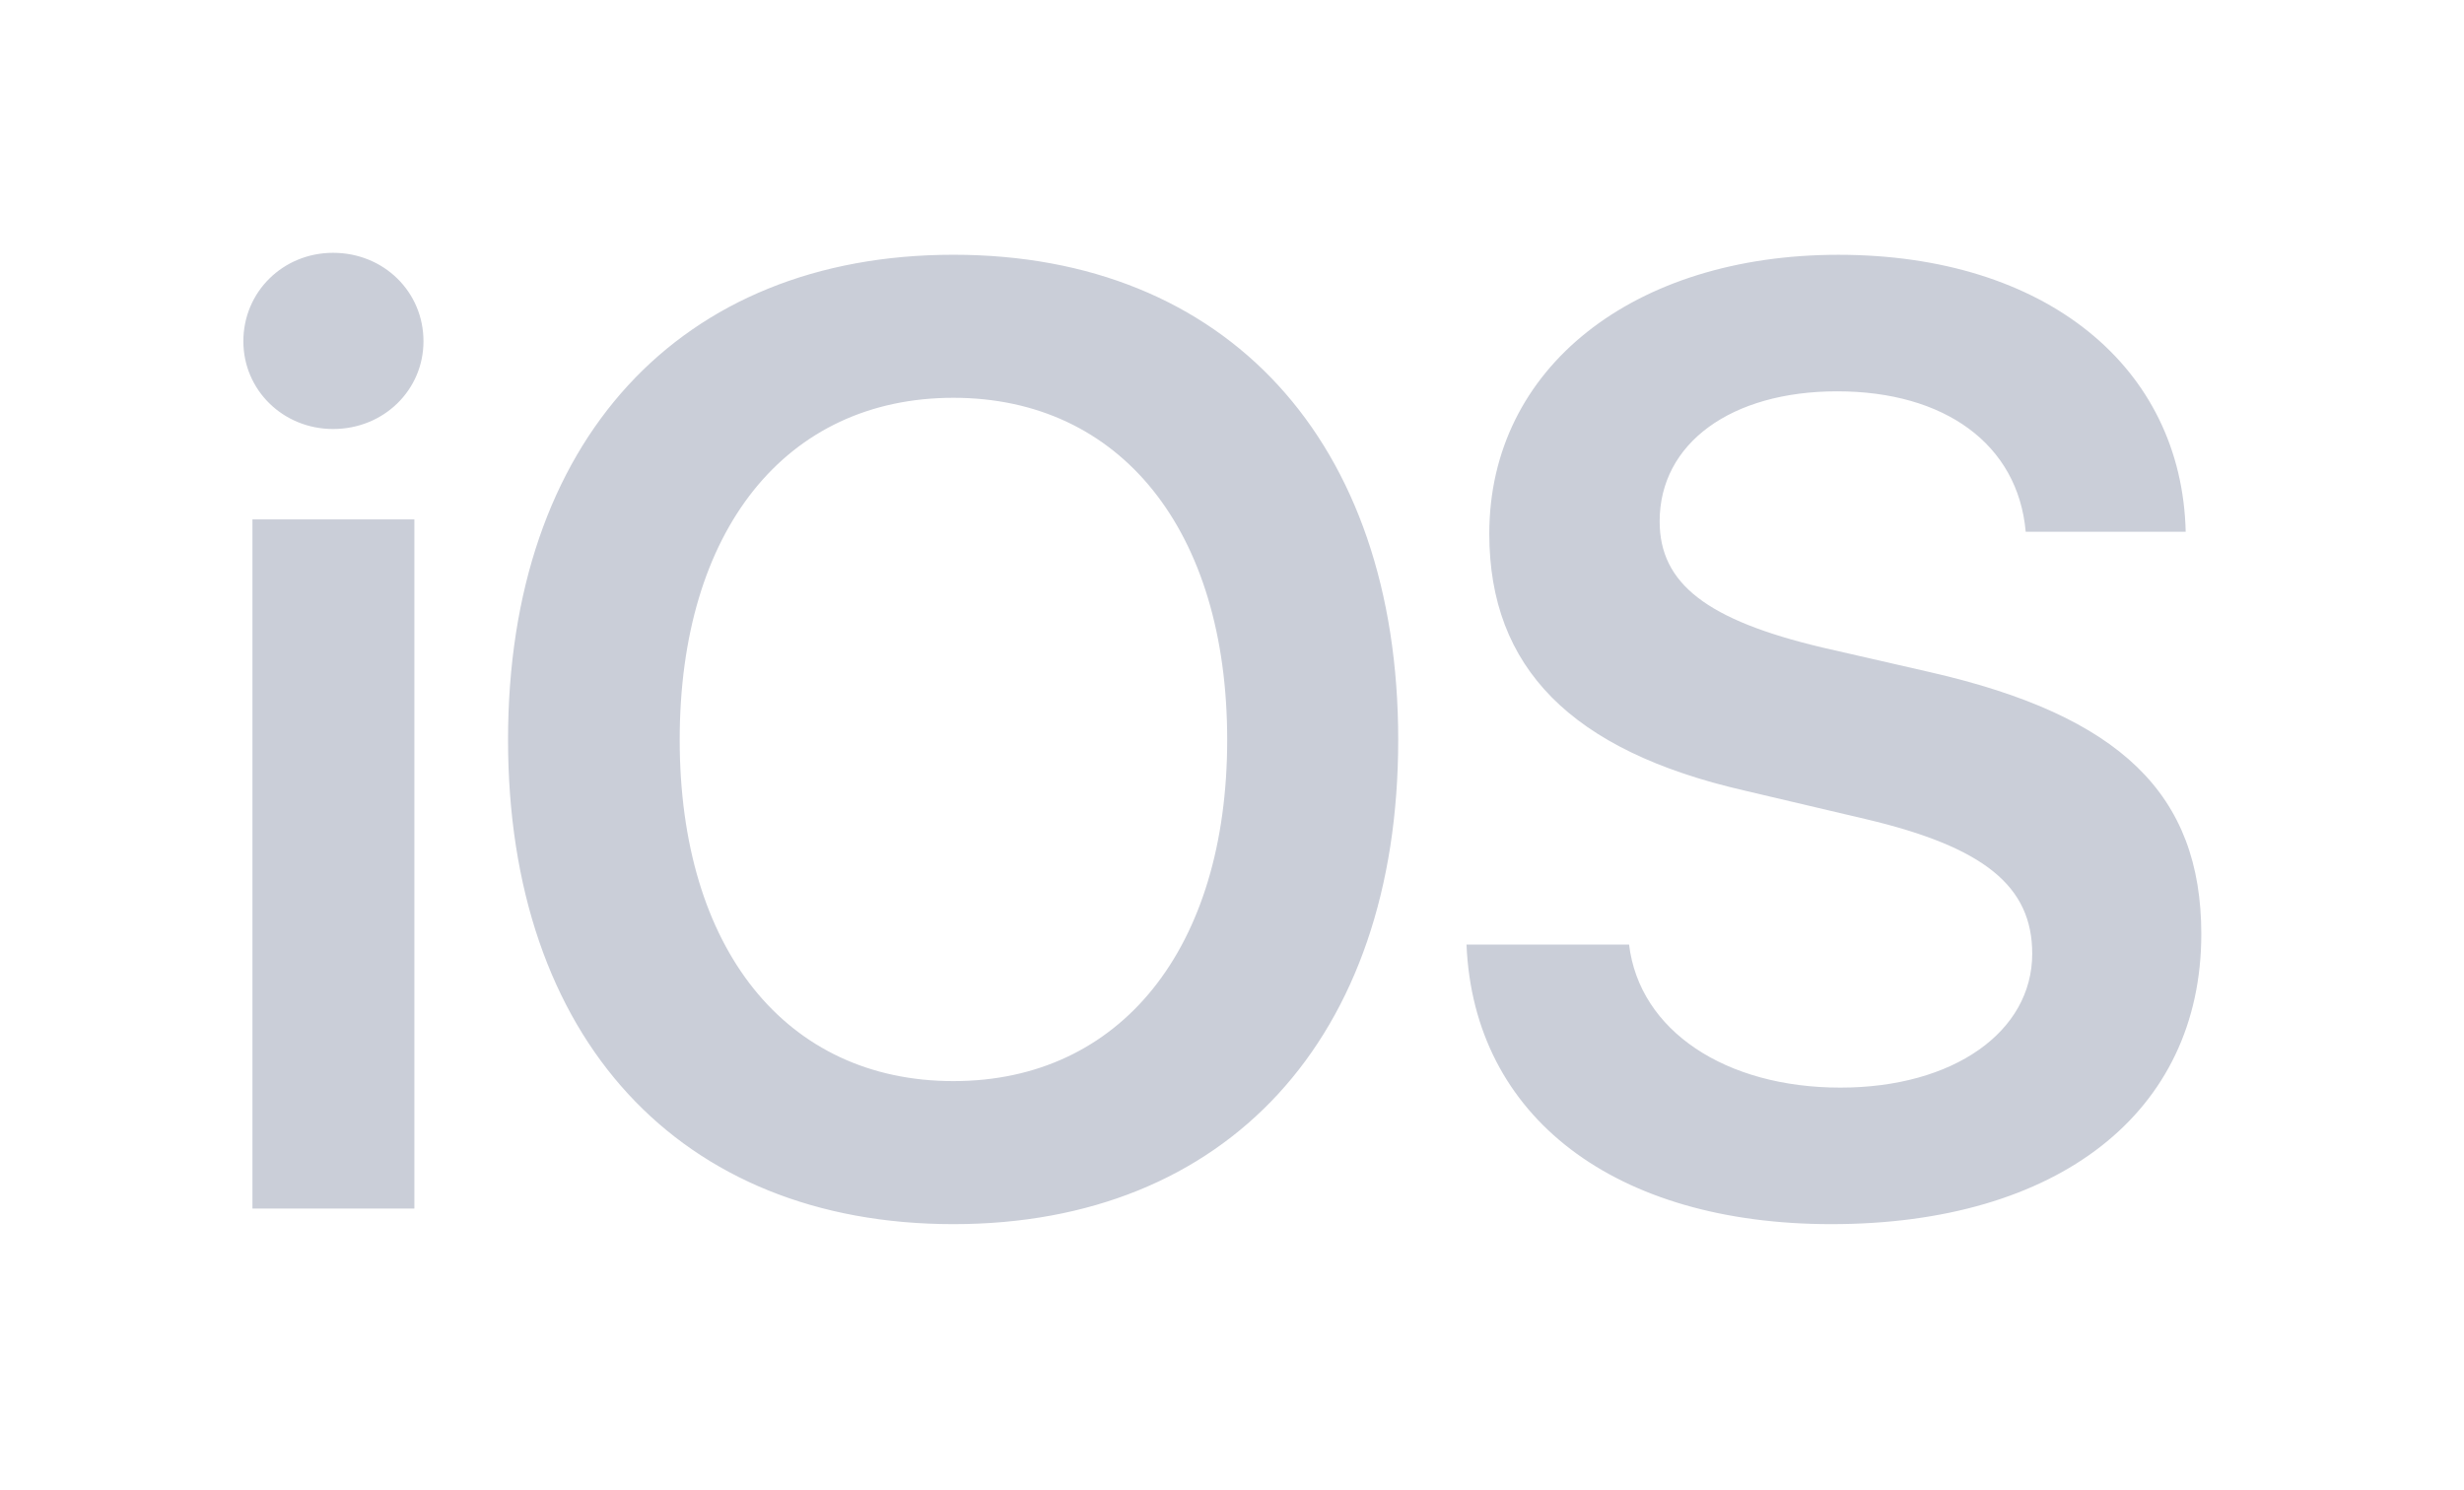 <svg width="81" height="49" viewBox="0 0 81 49" fill="none" xmlns="http://www.w3.org/2000/svg">
<path d="M8.299 39.735H13.622V17.077H8.299V39.735ZM10.95 14.105C12.617 14.105 13.921 12.823 13.921 11.22C13.921 9.595 12.617 8.312 10.95 8.312C9.304 8.312 8 9.595 8 11.22C8 12.823 9.304 14.105 10.95 14.105ZM31.343 8.376C22.344 8.376 16.701 14.511 16.701 24.323C16.701 34.135 22.343 40.248 31.343 40.248C40.321 40.248 45.964 34.135 45.964 24.323C45.964 14.511 40.321 8.376 31.343 8.376ZM31.343 13.079C36.836 13.079 40.342 17.44 40.342 24.323C40.342 31.184 36.836 35.545 31.343 35.545C25.828 35.545 22.344 31.184 22.344 24.323C22.344 17.44 25.828 13.079 31.343 13.079ZM48.209 31.056C48.444 36.742 53.104 40.248 60.201 40.248C67.661 40.248 72.364 36.571 72.364 30.714C72.364 26.119 69.713 23.532 63.45 22.1L59.902 21.288C56.118 20.39 54.558 19.193 54.558 17.141C54.558 14.576 56.909 12.866 60.394 12.866C63.92 12.866 66.336 14.597 66.592 17.483H71.851C71.723 12.053 67.234 8.377 60.437 8.377C53.724 8.377 48.958 12.075 48.958 17.547C48.958 21.95 51.651 24.686 57.337 25.99L61.334 26.931C65.224 27.85 66.806 29.133 66.806 31.356C66.806 33.921 64.219 35.759 60.5 35.759C56.738 35.759 53.895 33.9 53.553 31.056L48.209 31.056Z" fill="#caced8"/>
</svg>
